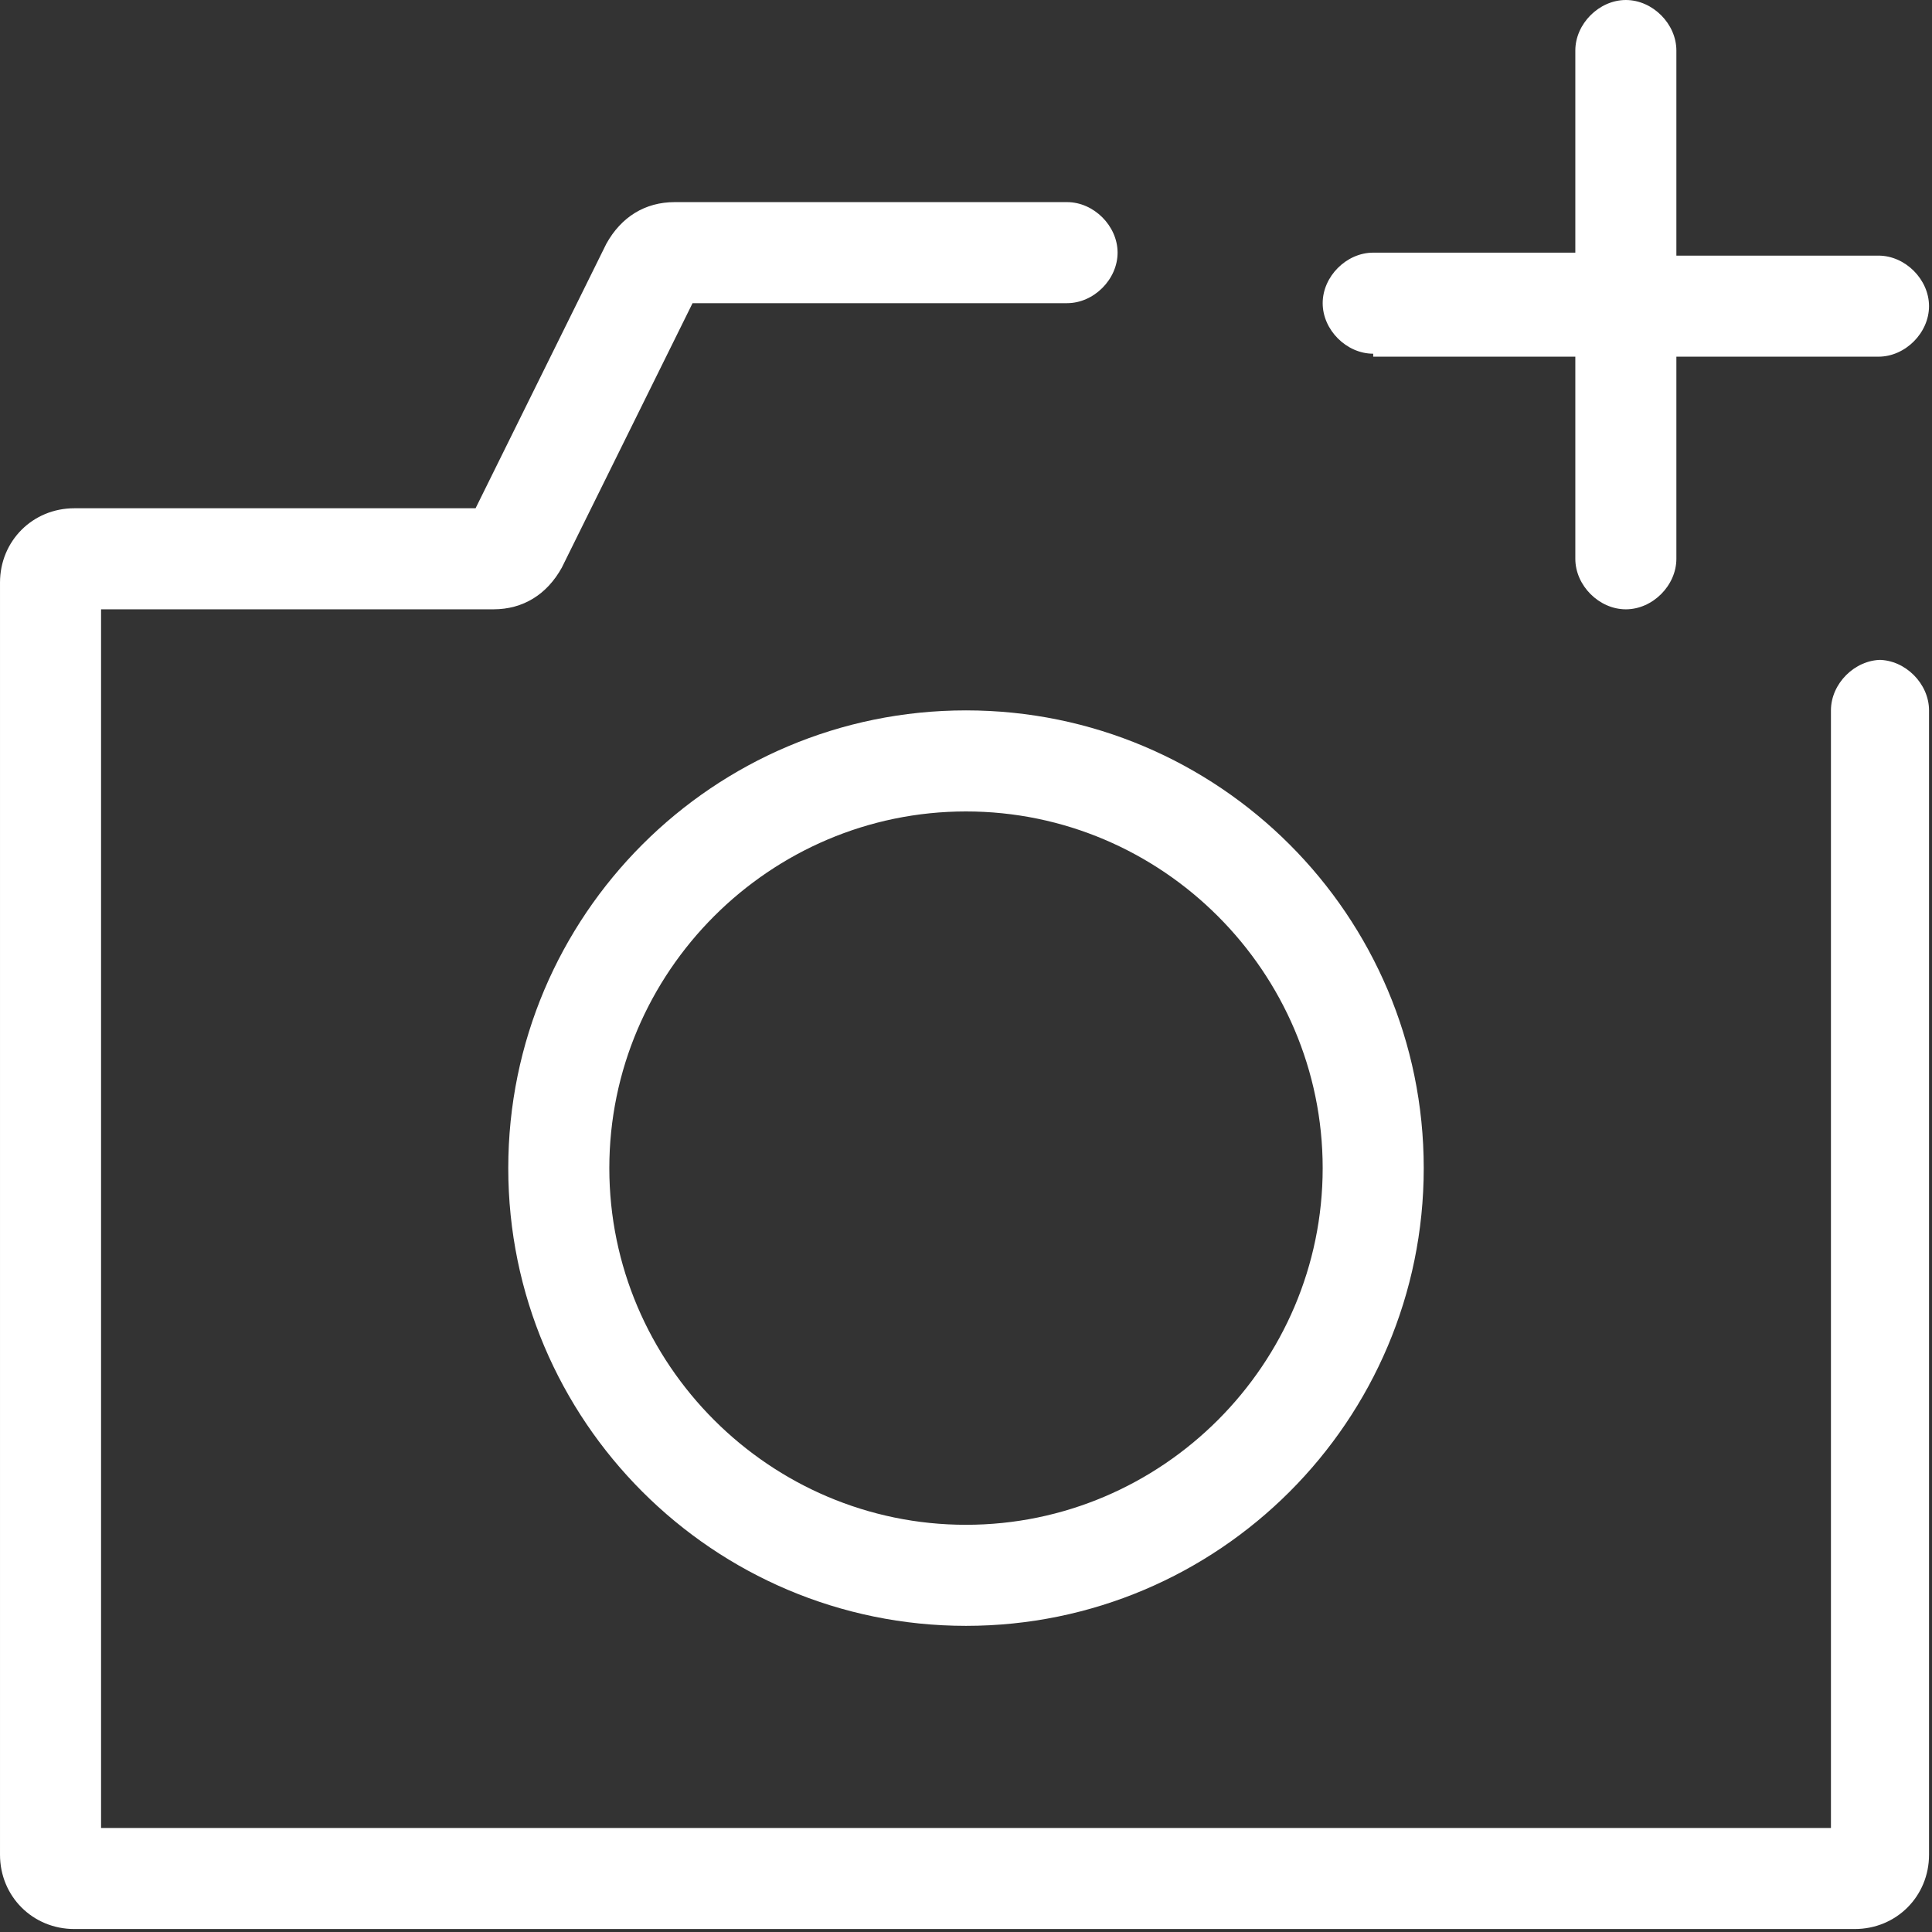 <?xml version="1.0" encoding="UTF-8"?> <svg xmlns="http://www.w3.org/2000/svg" viewBox="0 0 65 65" fill="white"><rect x="0" y="0" width="65" height="65" fill="#333333" stroke="none"/><path d="m63.3 22.2c-.9 0-1.7.8-1.7 1.7v37.6h-58.2v-41h13.2c1 0 1.8-.5 2.3-1.4l4.4-8.9h12.6c.9 0 1.7-.8 1.7-1.7s-.8-1.7-1.7-1.7h-13.2c-1 0-1.8.5-2.3 1.4l-4.4 8.9h-13.5c-1.4 0-2.5 1.1-2.5 2.5v42.8c0 1.4 1.1 2.5 2.5 2.5h59.9c1.4 0 2.5-1.1 2.5-2.5v-38.5c0-.9-.8-1.7-1.7-1.7z"></path><path d="m17.1 39.3c0 8.5 6.9 15.4 15.4 15.4s15.4-6.9 15.4-15.4-6.9-15.4-15.4-15.4-15.4 6.9-15.4 15.4zm27.4 0c0 6.6-5.4 12-12 12s-12-5.4-12-12 5.4-12 12-12 12 5.4 12 12zm1.7-27.3h6.8v6.8c0 .9.8 1.7 1.7 1.7s1.7-.8 1.7-1.7v-6.8h6.8c.9 0 1.7-.8 1.7-1.7s-.8-1.7-1.7-1.7h-6.8v-6.9c0-.9-.8-1.7-1.7-1.7s-1.7.8-1.7 1.7v6.8h-6.8c-.9 0-1.7.8-1.7 1.7s.8 1.7 1.7 1.7z" class="accent"></path></svg> 